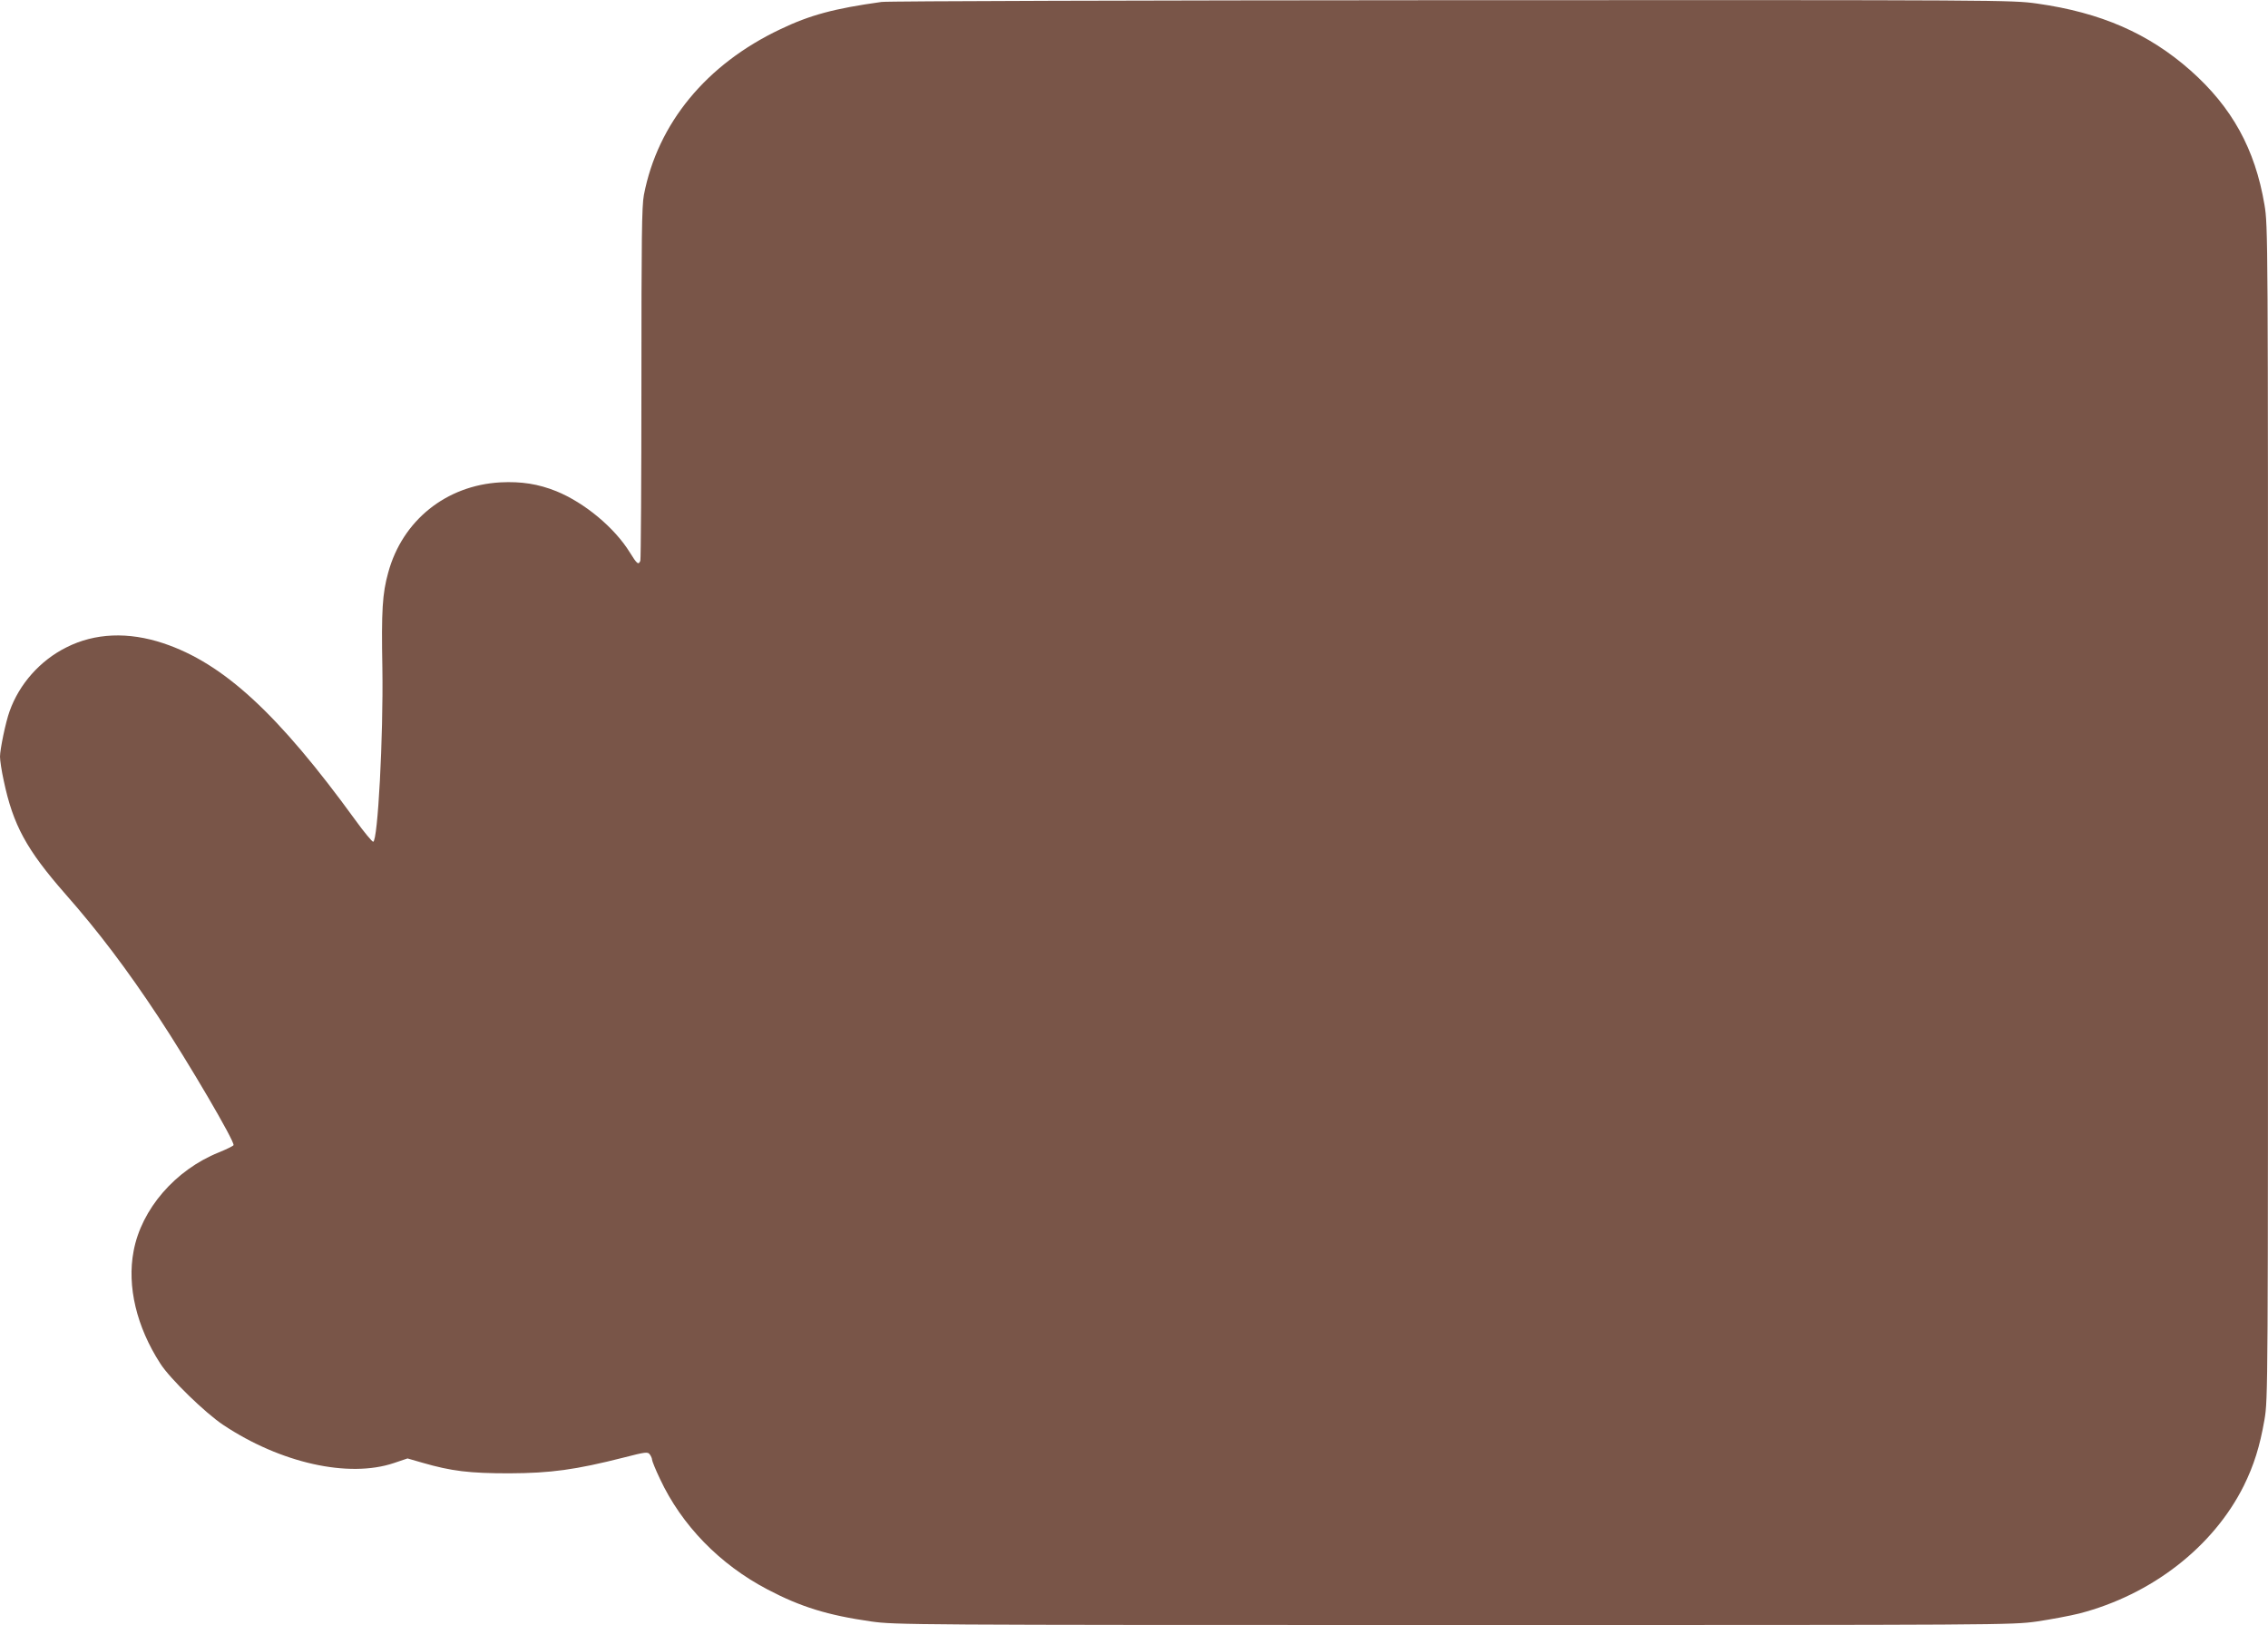<?xml version="1.0" standalone="no"?>
<!DOCTYPE svg PUBLIC "-//W3C//DTD SVG 20010904//EN"
 "http://www.w3.org/TR/2001/REC-SVG-20010904/DTD/svg10.dtd">
<svg version="1.0" xmlns="http://www.w3.org/2000/svg"
 width="1280pt" height="917pt" viewBox="0 0 1280 917"
 preserveAspectRatio="xMidYMid meet">
<g transform="translate(0,917) scale(0.1,-0.1)"
fill="#795548" stroke="none">
<path d="M4975 9159 c-267 -37 -404 -74 -571 -154 -418 -198 -692 -531 -770
-935 -12 -62 -14 -242 -14 -1062 0 -542 -3 -993 -6 -1002 -10 -26 -19 -19 -59
46 -87 141 -256 281 -415 346 -102 41 -197 56 -316 50 -306 -17 -553 -215
-633 -509 -33 -118 -39 -215 -33 -539 6 -387 -26 -980 -52 -980 -6 0 -52 55
-101 123 -435 599 -744 884 -1083 997 -198 66 -387 58 -547 -23 -149 -74 -267
-208 -321 -361 -22 -60 -54 -215 -54 -256 0 -20 9 -81 21 -135 53 -251 128
-389 348 -640 186 -211 347 -424 526 -695 168 -254 430 -701 423 -722 -2 -5
-39 -23 -83 -41 -246 -99 -437 -320 -481 -557 -38 -199 17 -428 151 -635 54
-85 254 -279 355 -346 323 -215 707 -301 963 -215 l77 26 83 -24 c166 -48 267
-60 492 -60 233 1 373 20 645 89 124 32 136 33 147 18 7 -9 13 -23 13 -30 0
-7 20 -57 45 -109 122 -261 337 -482 606 -623 188 -99 341 -146 586 -181 135
-19 212 -20 3286 -20 3115 0 3149 0 3293 20 80 12 187 32 239 45 409 106 756
376 928 720 57 115 91 223 117 373 20 118 20 147 20 3428 0 3270 0 3310 -20
3429 -53 314 -183 550 -418 758 -237 209 -505 326 -866 377 -145 20 -175 20
-3303 19 -1737 -1 -3185 -5 -3218 -10z"/>
</g>
</svg>

